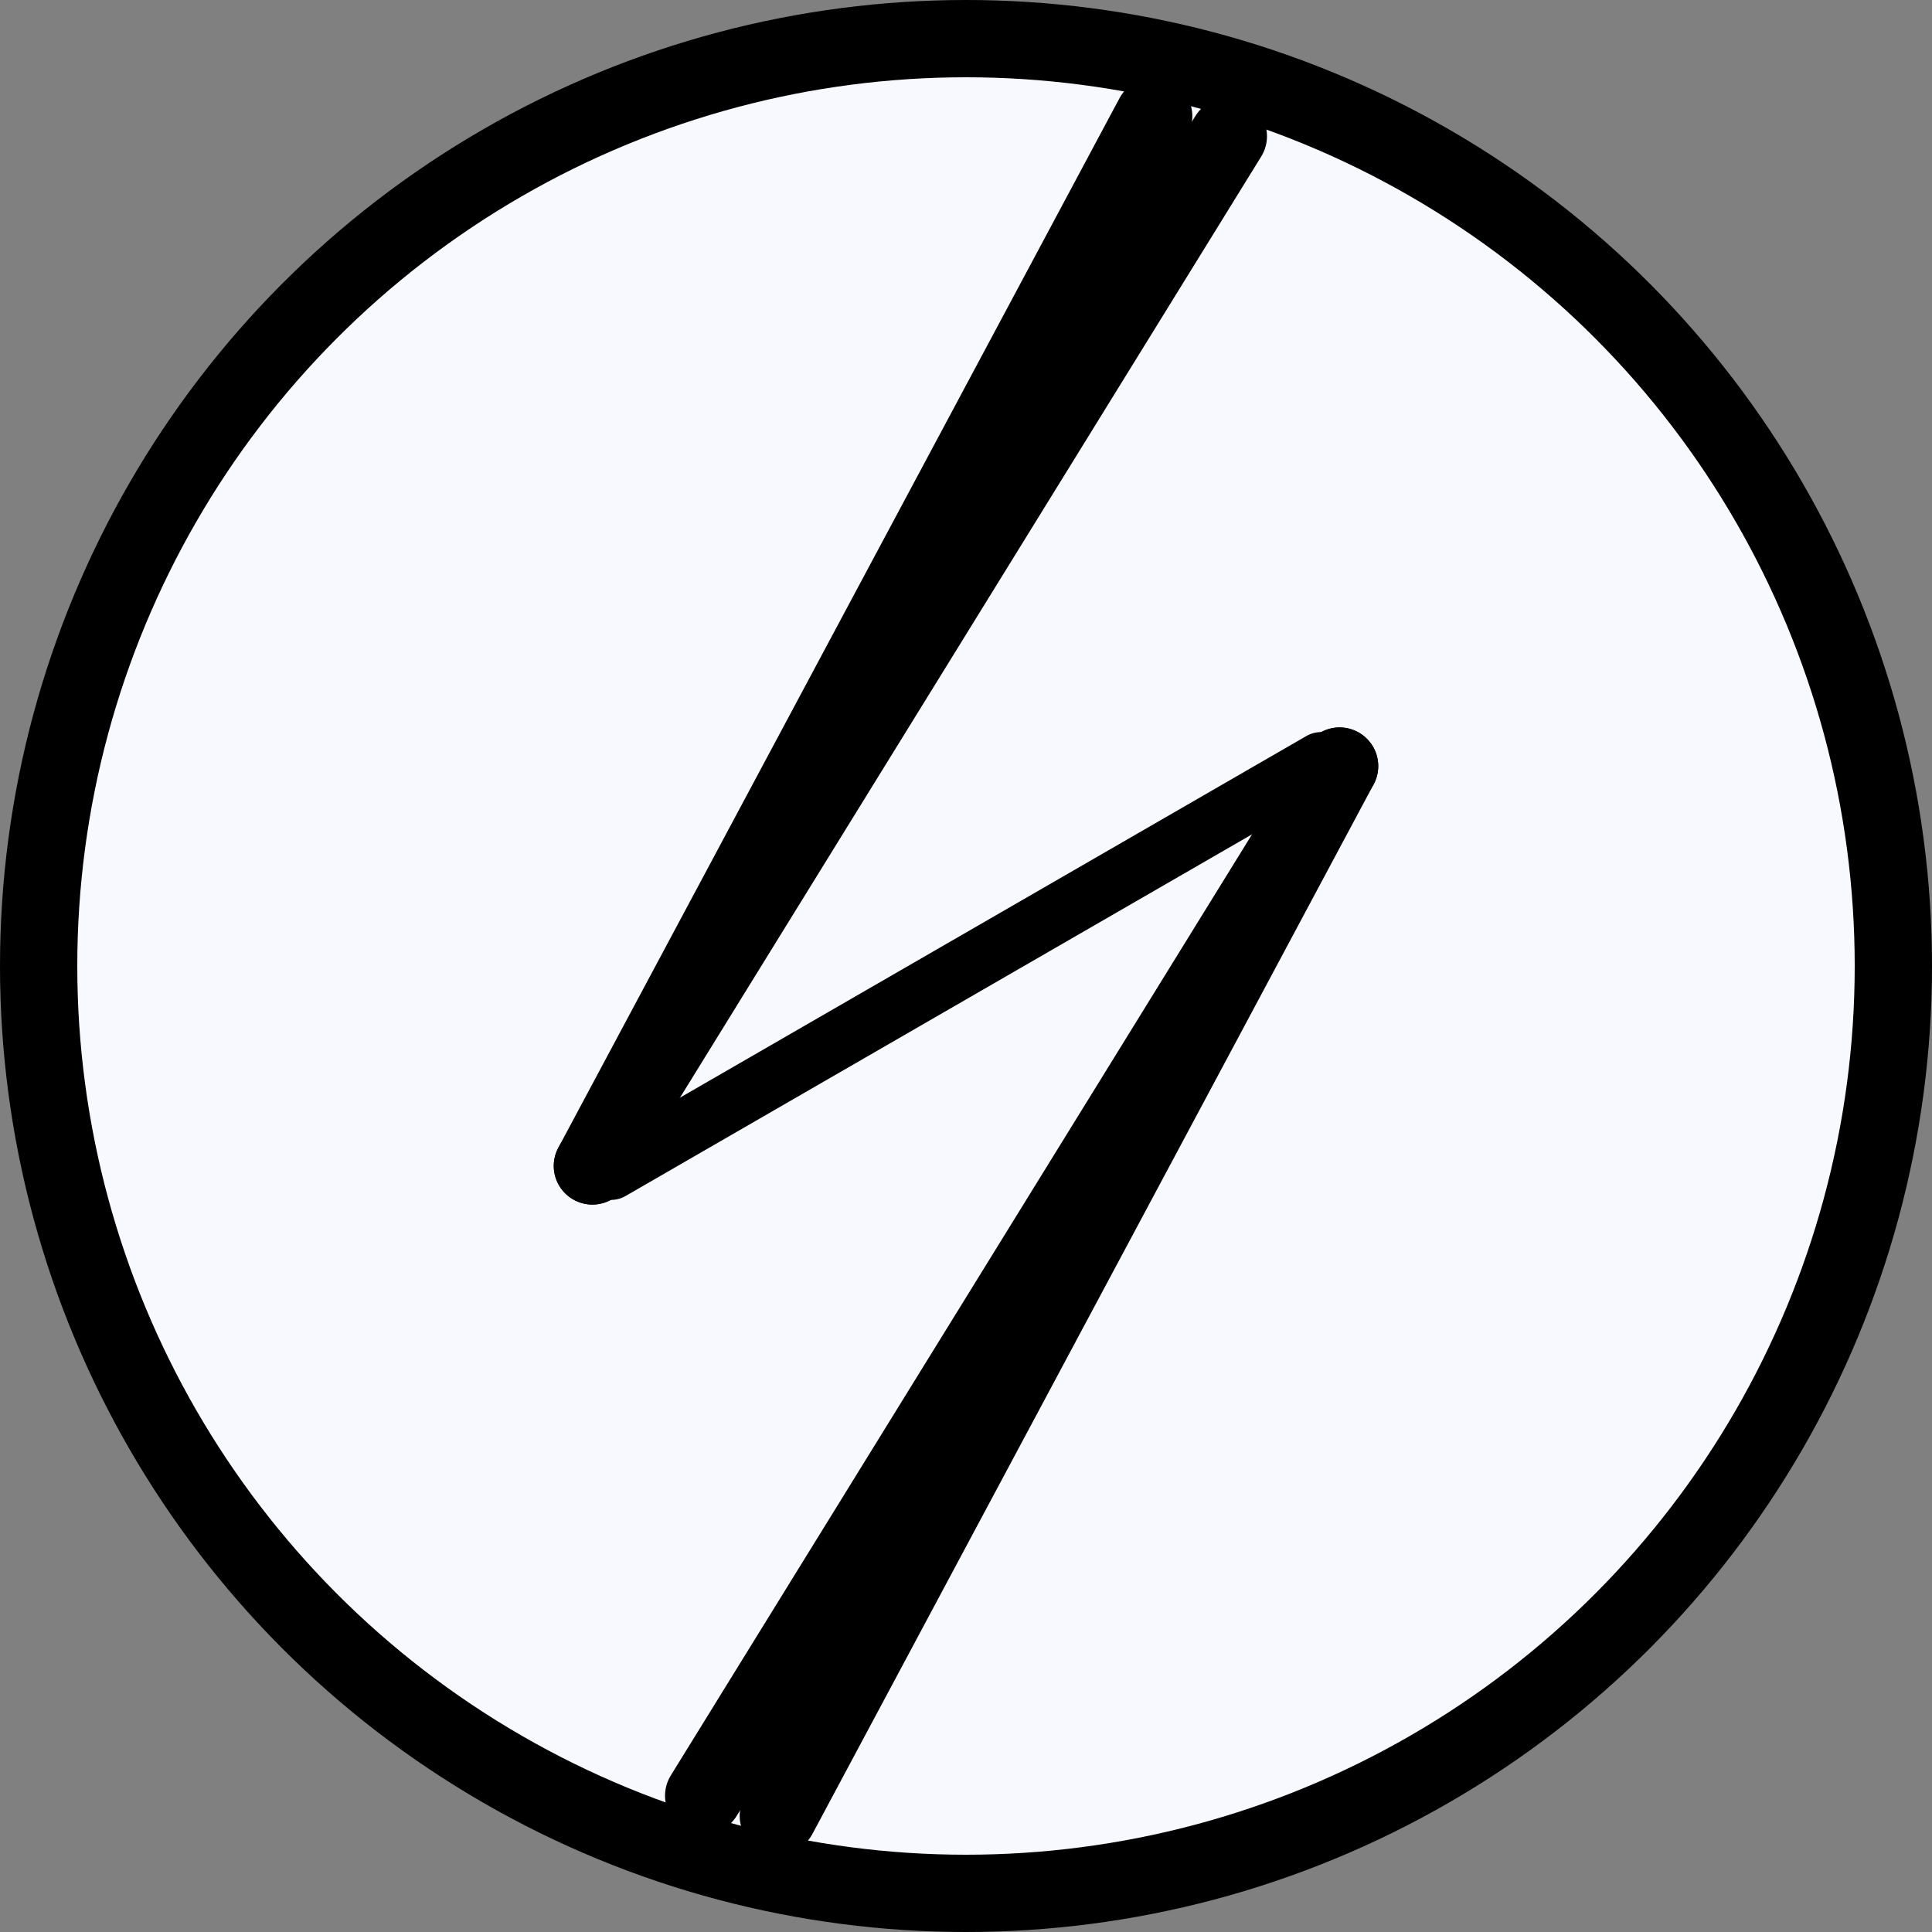 <svg width="100" height="100" viewBox="0 0 100 100" xmlns="http://www.w3.org/2000/svg">
  <rect x="0" y="0" width="100" height="100" fill="#808080" stroke="none"/>
  <!-- Circle outline -->
  <circle cx="50" cy="50" r="48" stroke="black" stroke-width="4" fill="#F8F8FF"></circle>

  <!-- Single‑zig bolt with variable stroke widths -->
  <g id="bolt" fill="none" stroke-linecap="round" transform="rotate(15 50 50)">
    <path stroke="black" stroke-width="4" d="M48,5 L34,65"></path>
    <path stroke="black" stroke-width="4" d="M52,5 L34,65"></path>
    <!-- Thin middle segment -->
    <path stroke="black" stroke-width="3" d="M35,65 L65,35"></path>
    <!-- Thin-to-thick final segment -->
    <path stroke="black" stroke-width="4" d="M66,35 L48,95"></path>
    <path stroke="black" stroke-width="4" d="M66,35 L52,95"></path>
  </g>  
</svg>